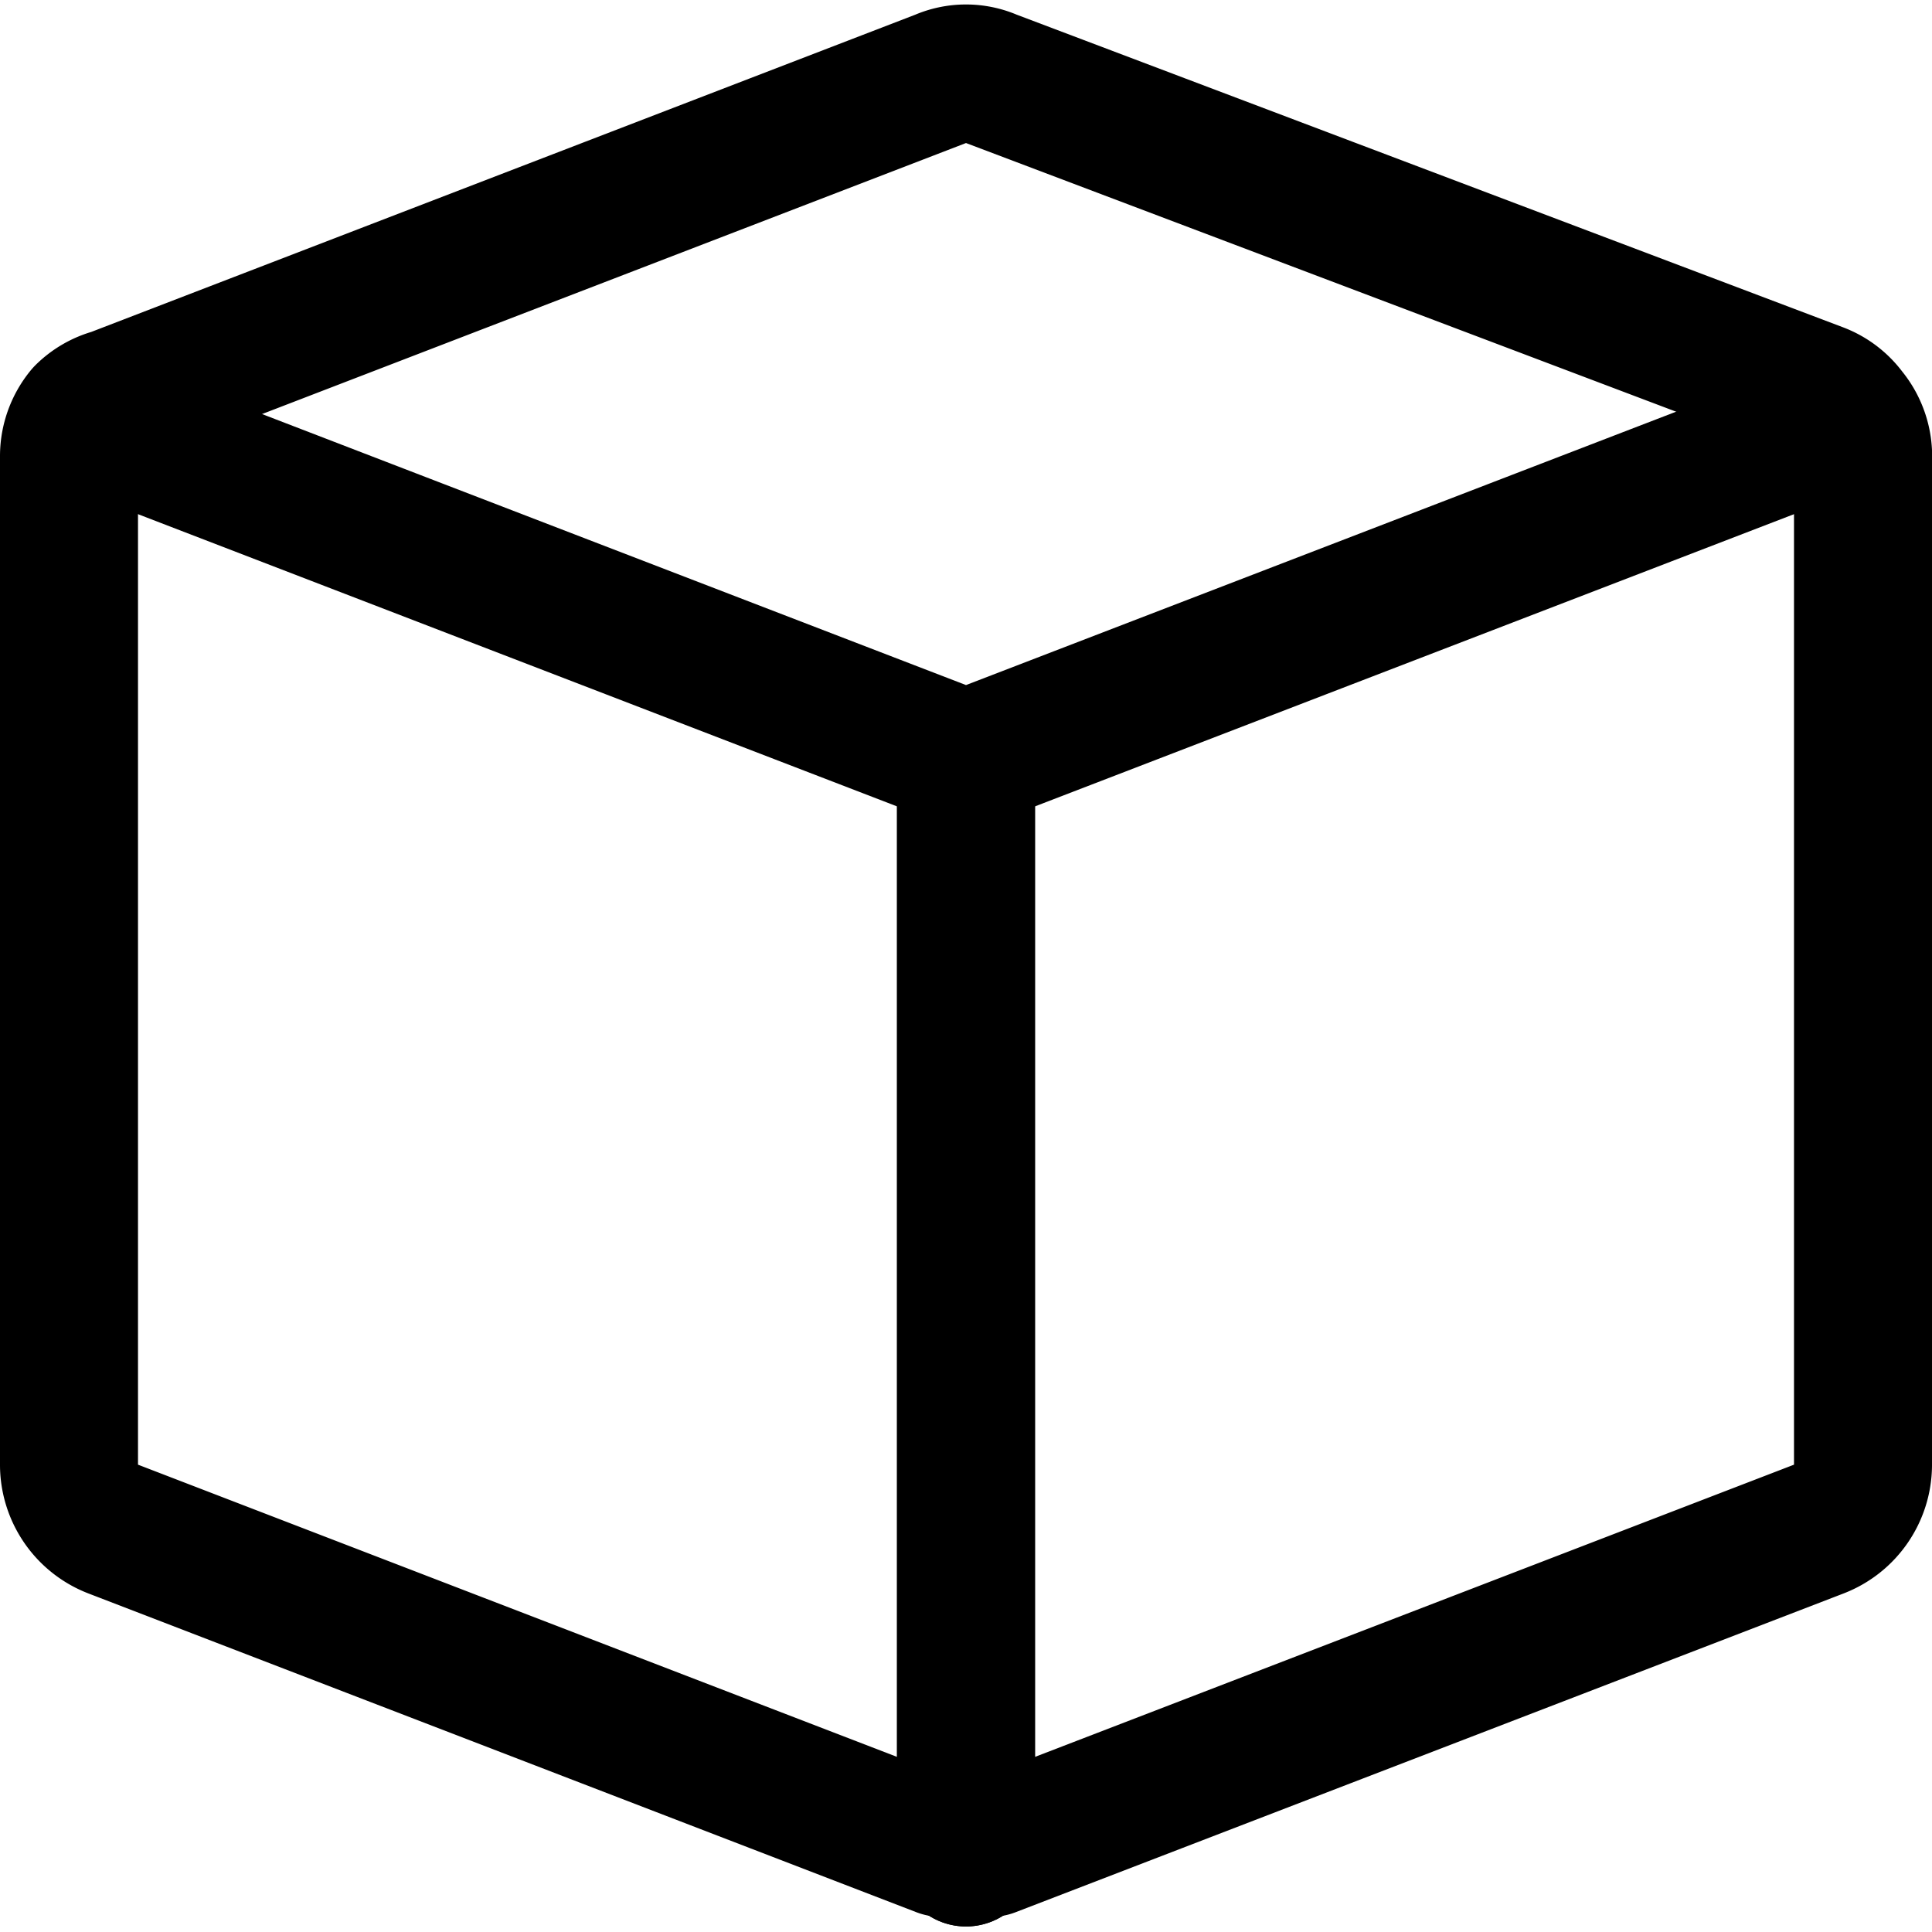 <svg xmlns="http://www.w3.org/2000/svg" viewBox="0 0 14 14">
  
  
<g transform="matrix(1,0,0,1,0,0)"><path d="M13.39,3a.47.47,0,0,0-.21-.16L7.18.57a.45.45,0,0,0-.36,0l-6,2.31A.47.47,0,0,0,.61,3a.48.48,0,0,0-.11.3v7.32a.5.5,0,0,0,.32.46l6,2.31.18,0,.18,0,6-2.31a.5.5,0,0,0,.32-.46V3.34A.48.48,0,0,0,13.39,3Z" style="fill: none;stroke: #000000;stroke-linecap: round;stroke-linejoin: round"></path><g>
    <line x1="7" y1="13.46" x2="7" y2="5.5" style="fill: none;stroke: #000000;stroke-linecap: round;stroke-linejoin: round"></line>
    <line x1="7" y1="5.5" x2="7" y2="13.46" style="fill: none;stroke: #000000;stroke-linecap: round;stroke-linejoin: round"></line>
    <polyline points="0.61 3.04 7 5.5 13.39 3.04" style="fill: none;stroke: #000000;stroke-linecap: round;stroke-linejoin: round"></polyline>
  </g></g></svg>